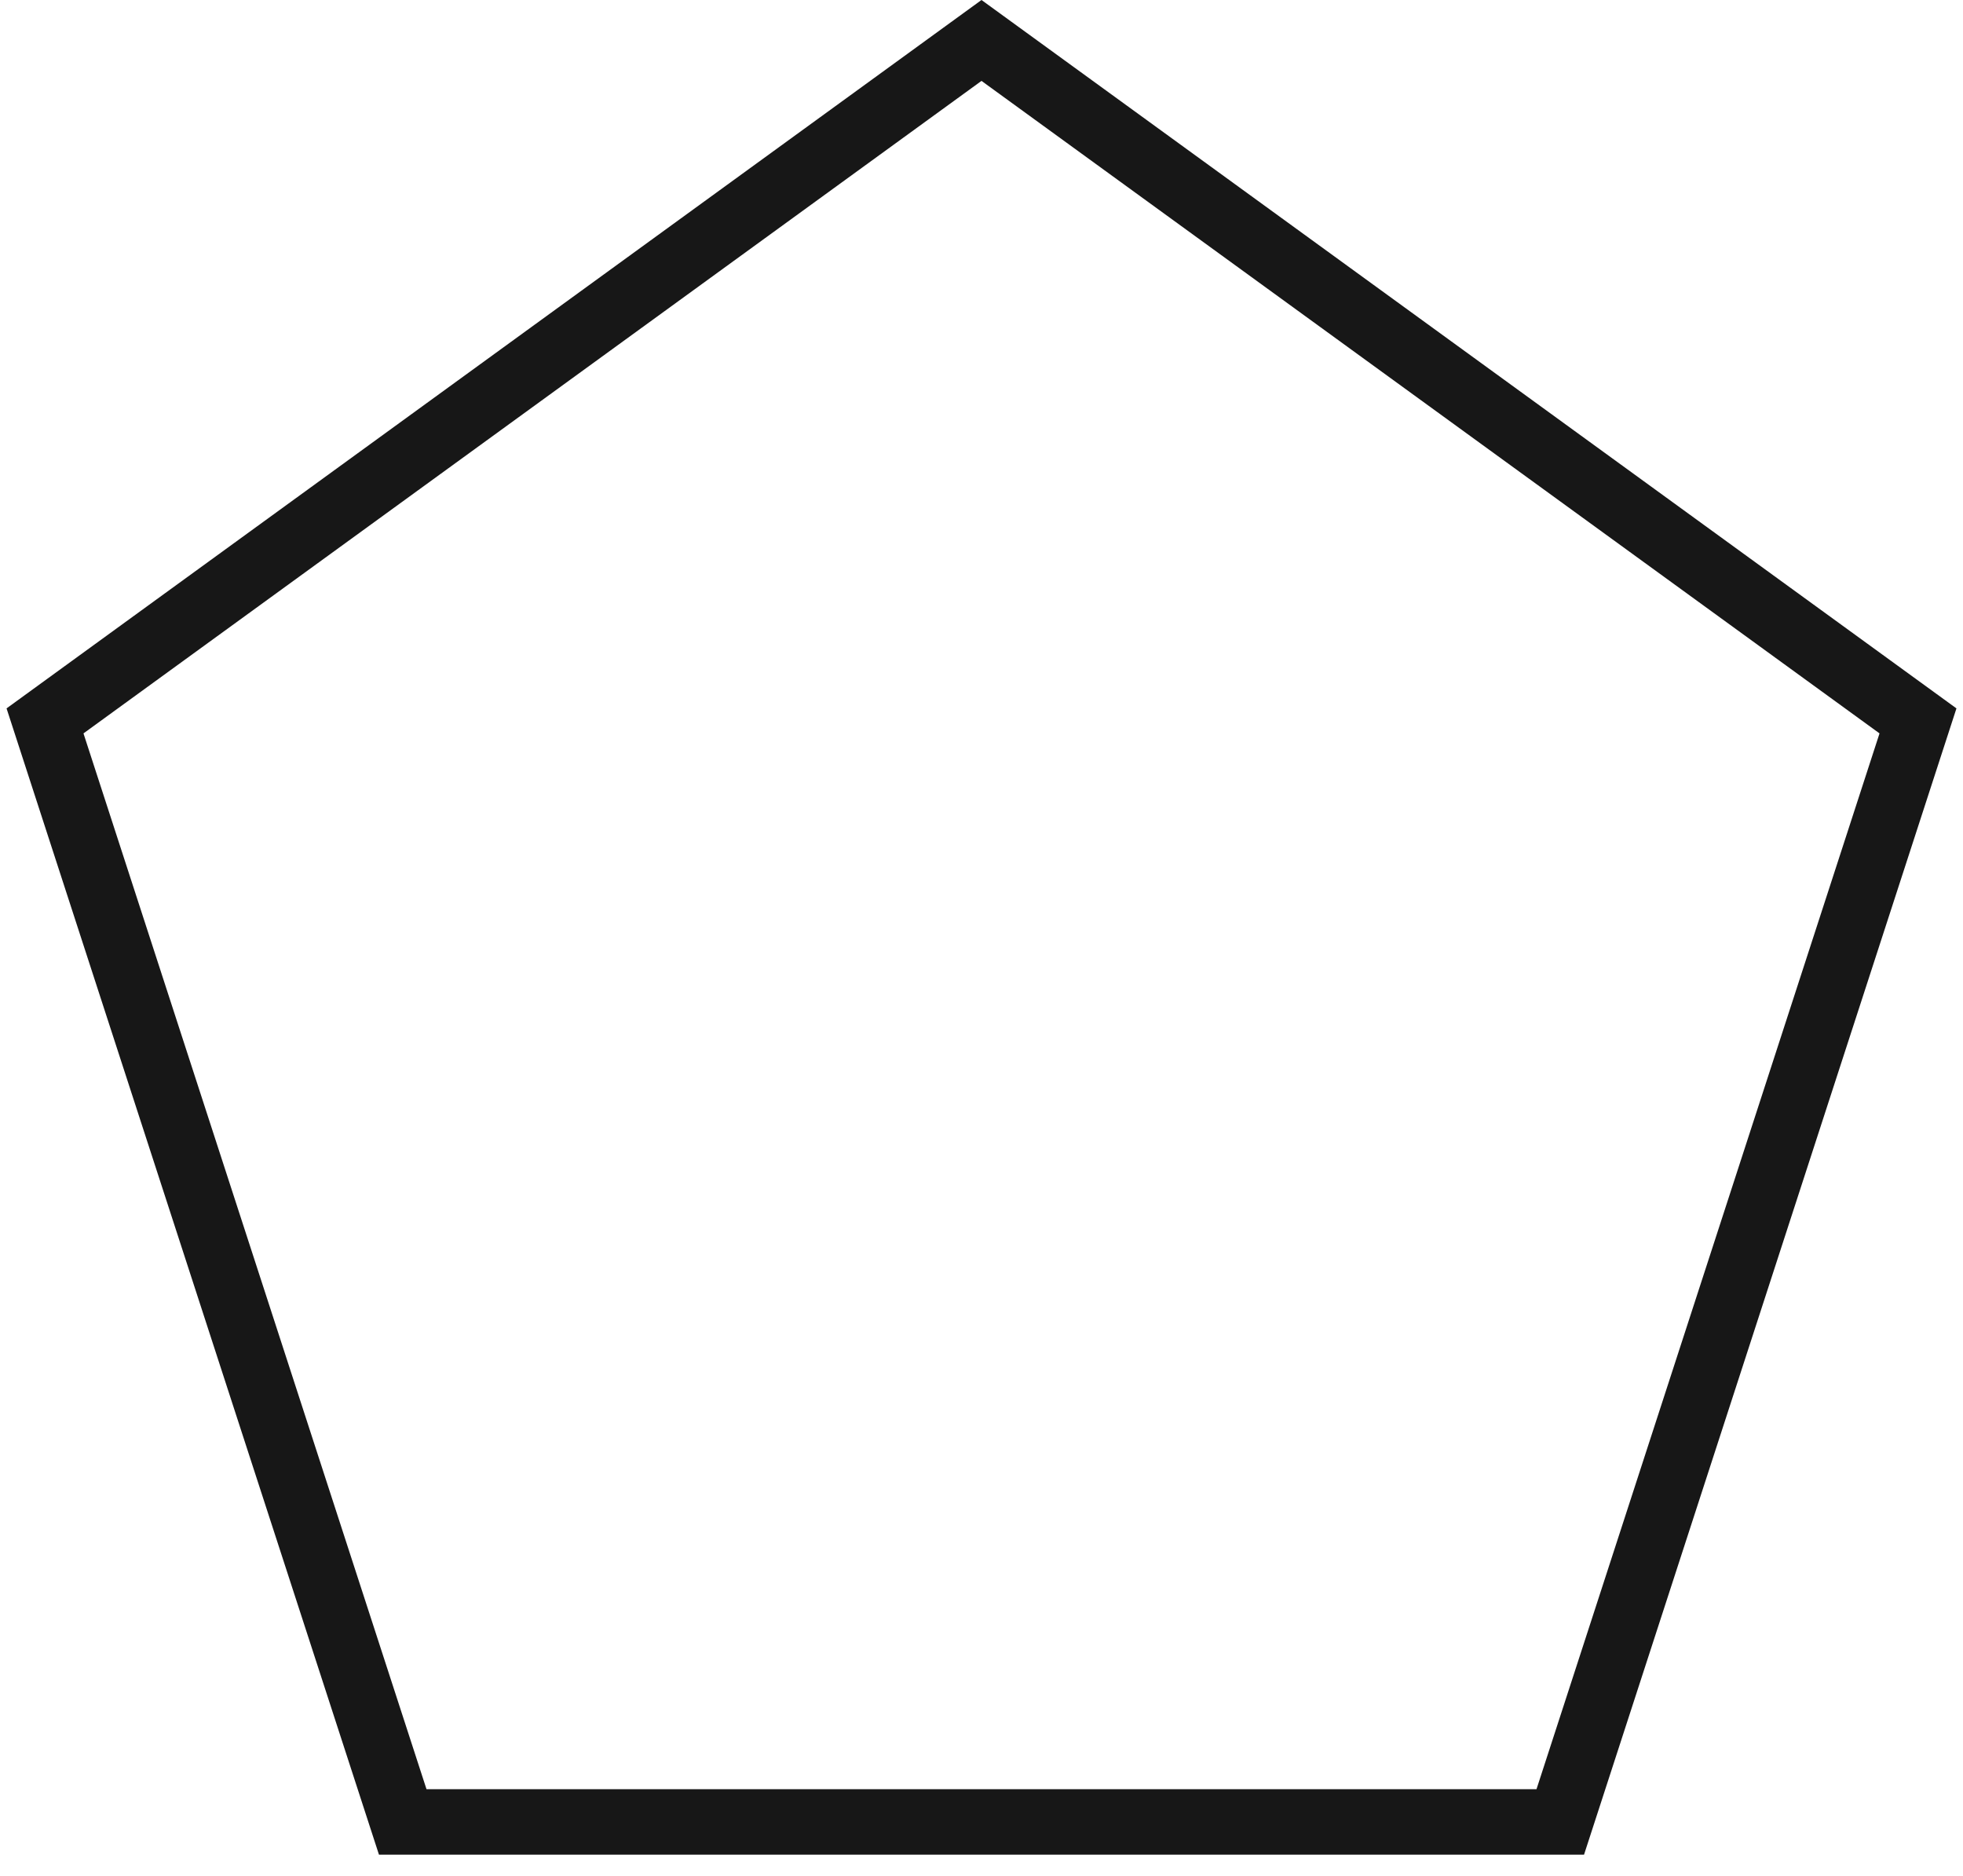 <?xml version="1.0" encoding="UTF-8"?> <svg xmlns="http://www.w3.org/2000/svg" width="90" height="86" viewBox="0 0 90 86" fill="none"> <path d="M2.064 33.049L45 1.854L87.936 33.049L71.536 83.524H18.464L2.064 33.049Z" stroke="#171717" stroke-width="3"></path> </svg> 
